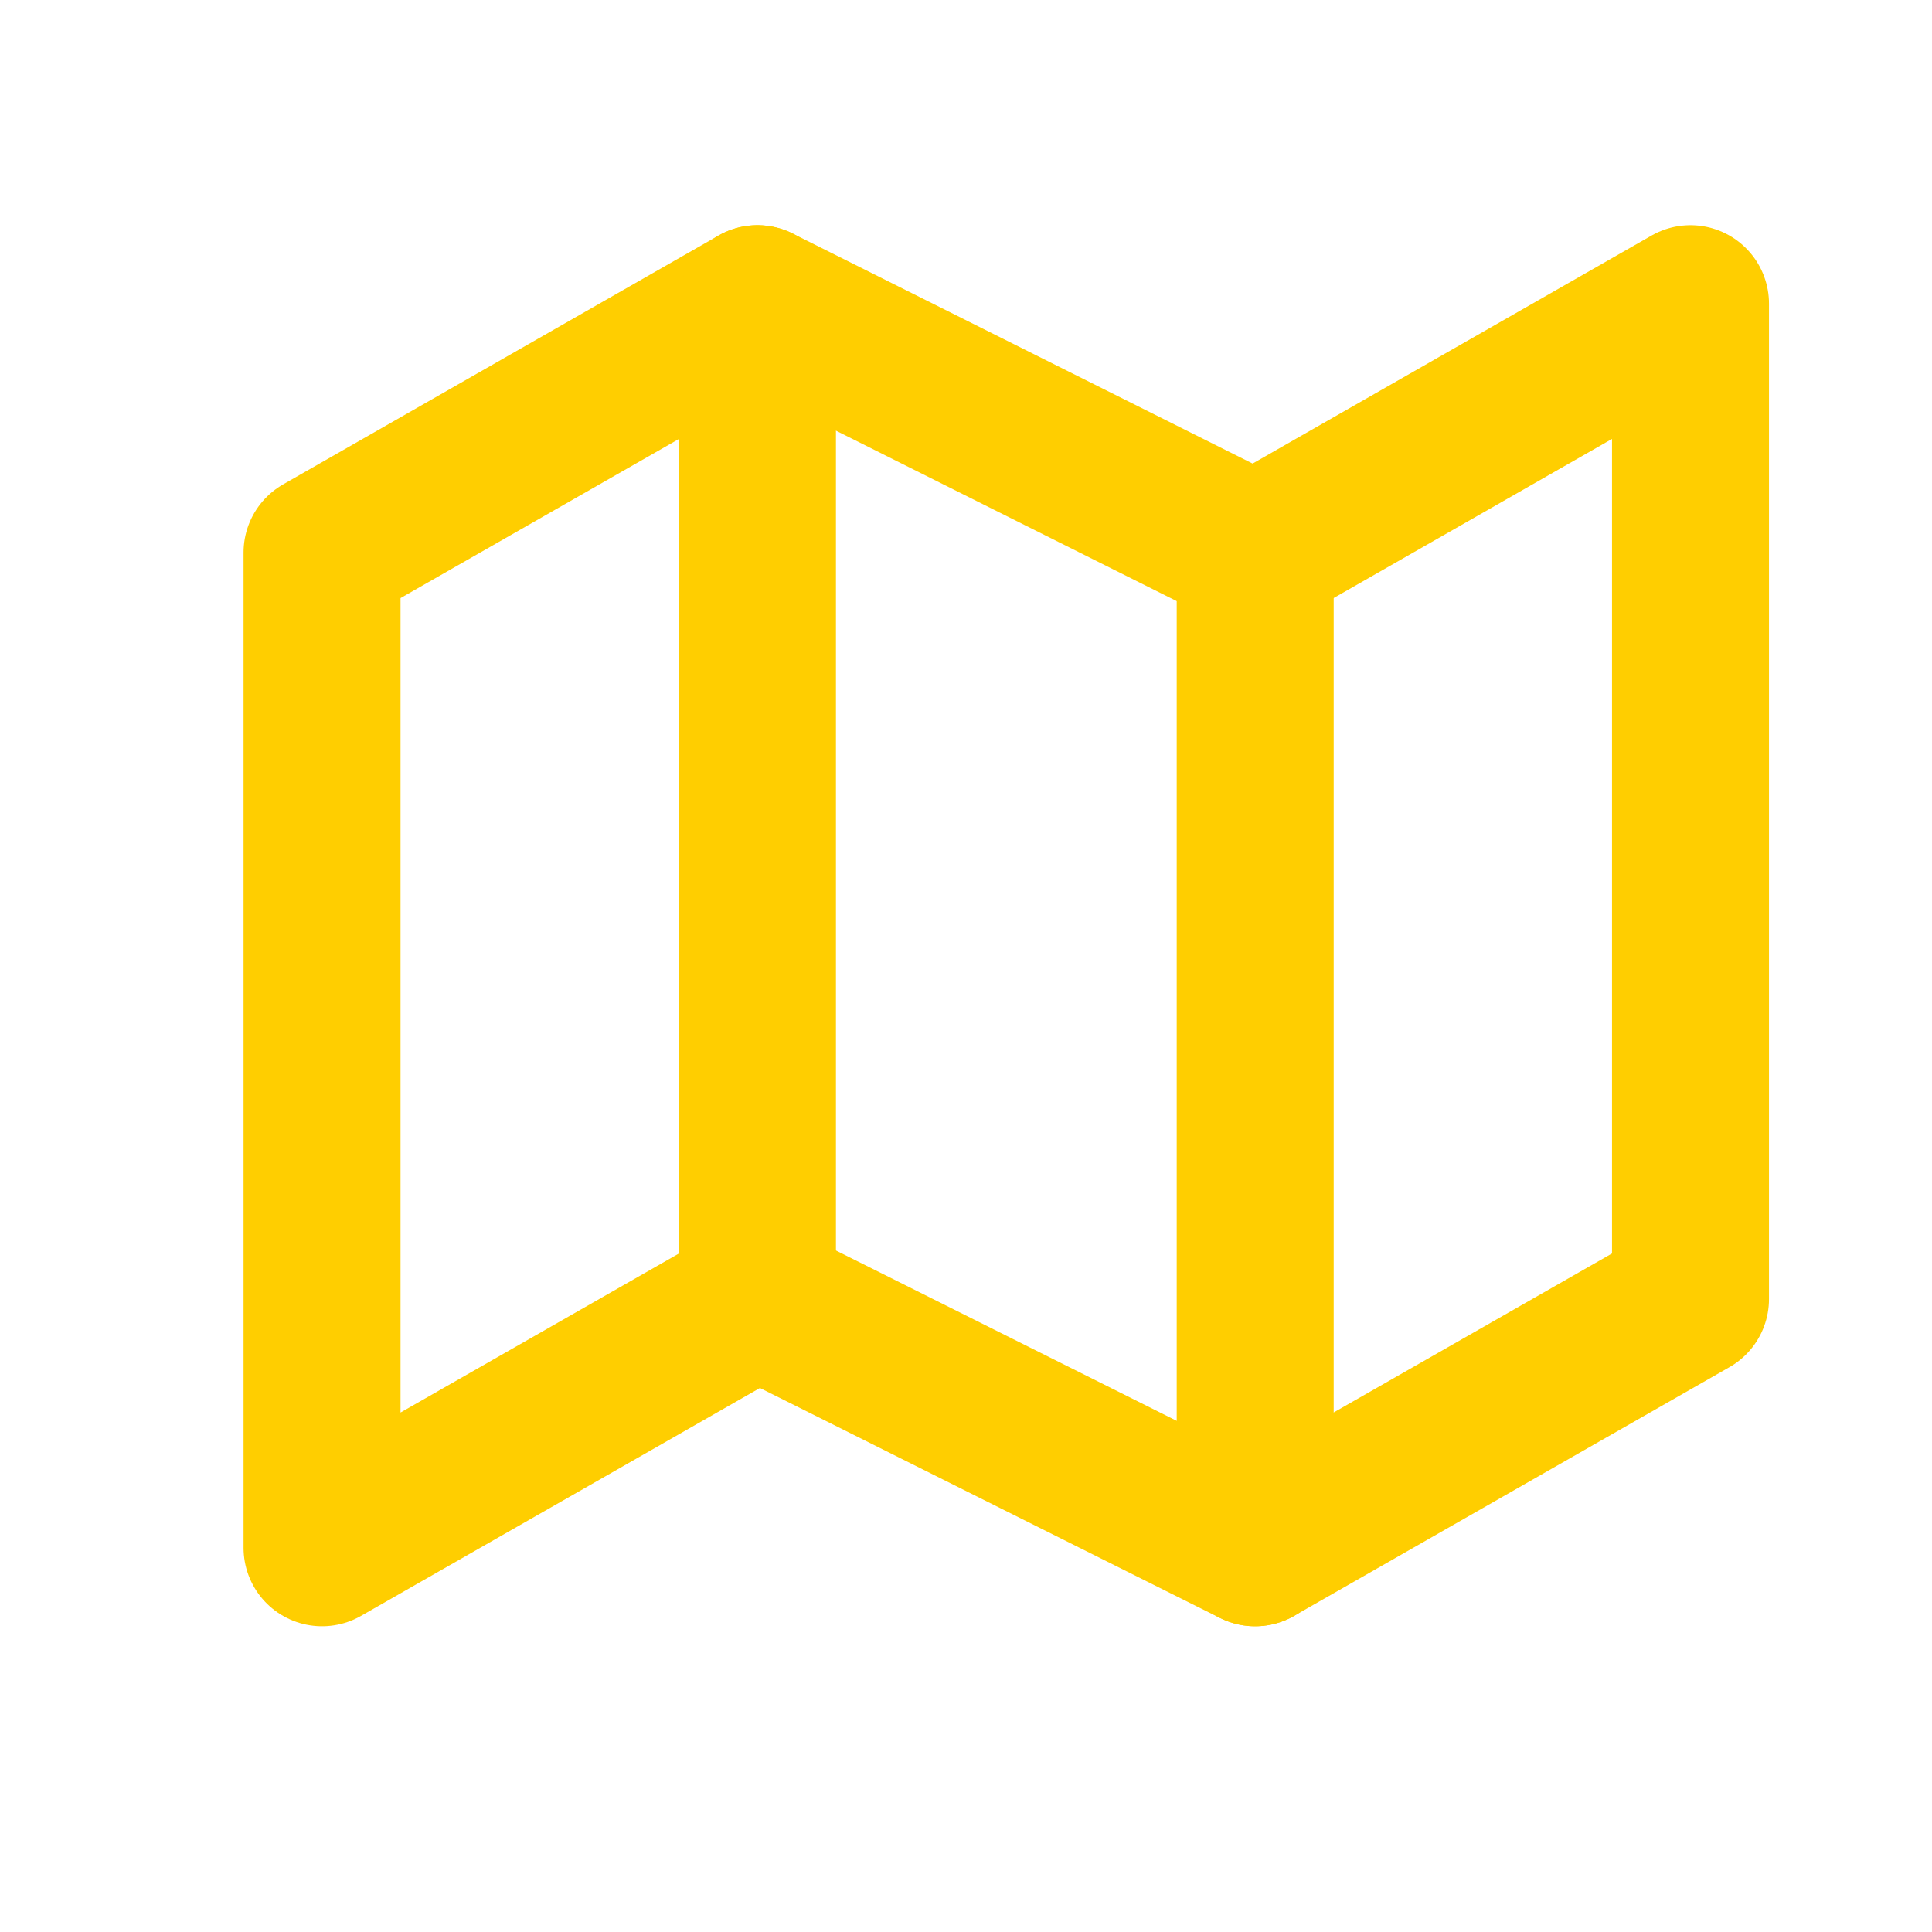 <svg width="16" height="16" viewBox="0 0 16 16" fill="none" xmlns="http://www.w3.org/2000/svg">
<path d="M2.667 4.576V12.818L6.273 10.758L10.394 12.818L14 10.758V2.515L10.394 4.576L6.273 2.515L2.667 4.576Z" stroke="#FFCE00" stroke-width="1.3" stroke-linecap="round" stroke-linejoin="round"/>
<path d="M6.273 2.515V10.758" stroke="#FFCE00" stroke-width="1.3" stroke-linecap="round" stroke-linejoin="round"/>
<path d="M10.395 4.576V12.818" stroke="#FFCE00" stroke-width="1.3" stroke-linecap="round" stroke-linejoin="round"/>
</svg>
